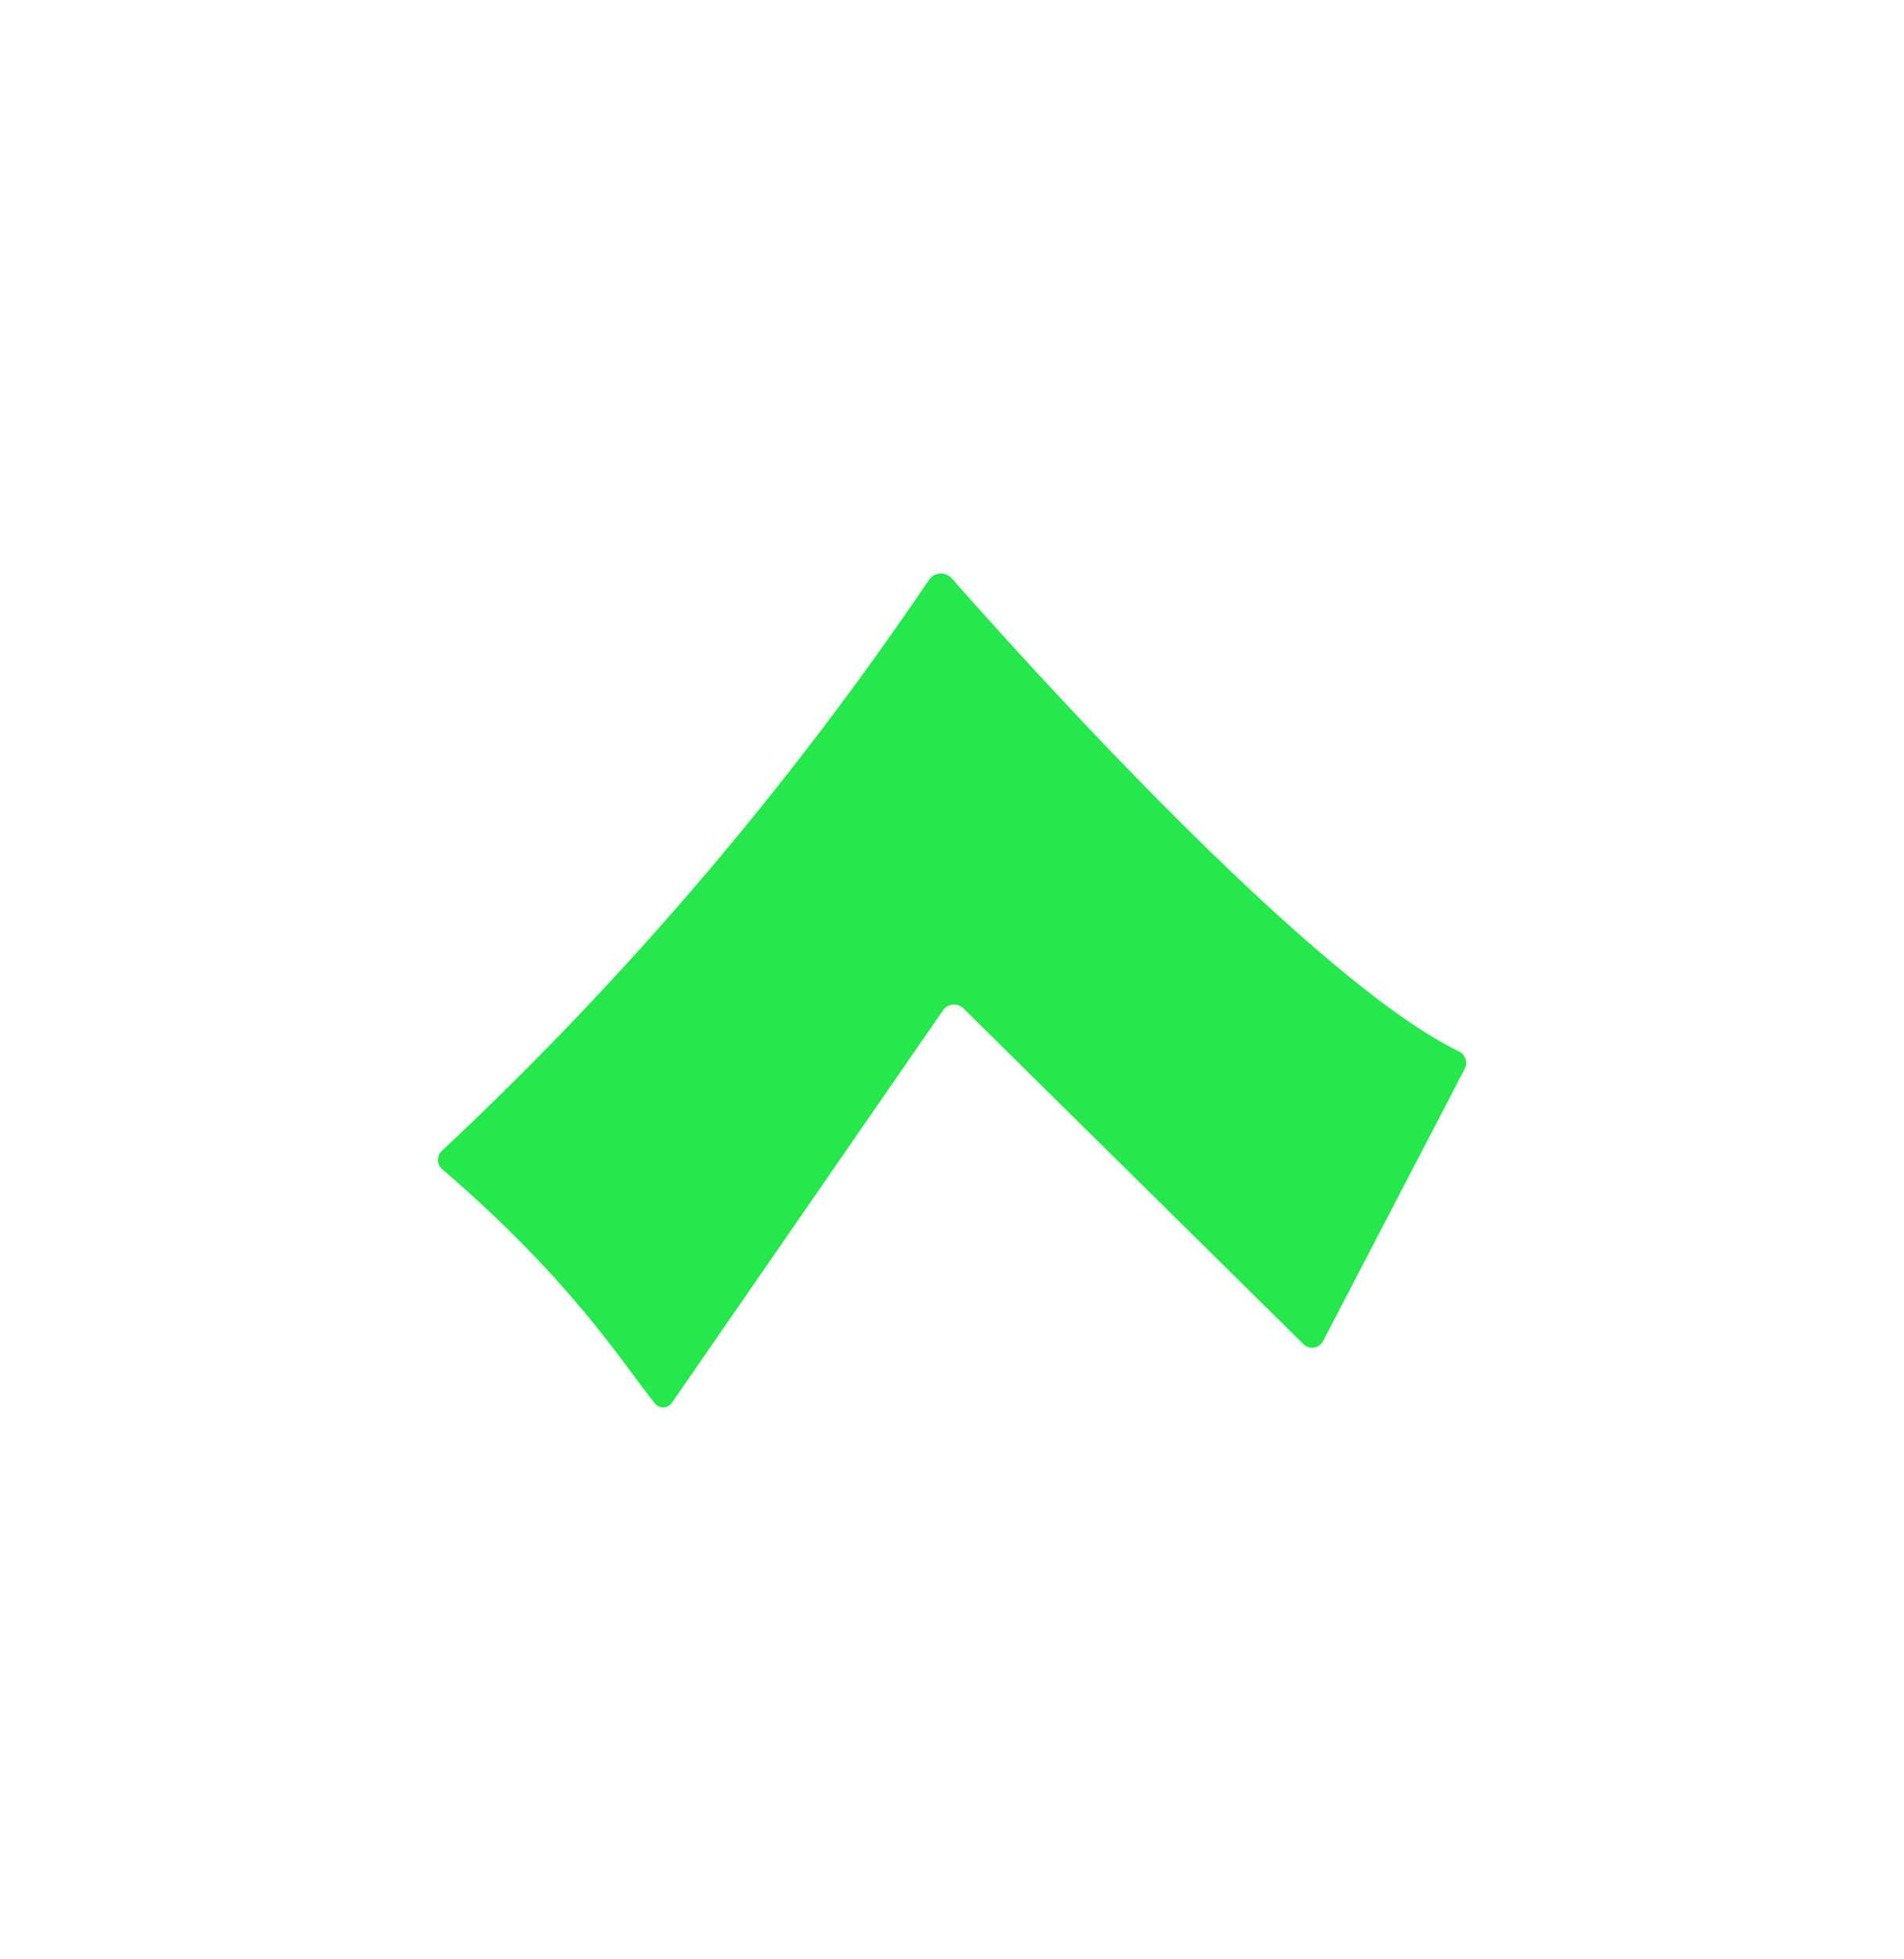 <svg width="69" height="71" viewBox="0 0 69 71" fill="none" xmlns="http://www.w3.org/2000/svg">
<path d="M34.493 20.958C36.8 23.583 47.431 35.463 52.873 38.101C52.929 38.128 52.978 38.166 53.019 38.213C53.059 38.26 53.09 38.315 53.109 38.374C53.129 38.433 53.136 38.496 53.13 38.558C53.125 38.62 53.107 38.681 53.078 38.736L47.949 48.596C47.916 48.659 47.87 48.712 47.813 48.754C47.756 48.795 47.691 48.822 47.621 48.833C47.553 48.844 47.482 48.838 47.416 48.817C47.349 48.796 47.288 48.759 47.238 48.71L34.921 36.547C34.87 36.495 34.809 36.455 34.741 36.43C34.673 36.404 34.6 36.395 34.528 36.402C34.456 36.409 34.387 36.432 34.324 36.469C34.262 36.507 34.209 36.558 34.169 36.619L24.345 50.838C24.311 50.887 24.266 50.927 24.214 50.955C24.163 50.983 24.105 50.999 24.047 51.001C23.988 51.003 23.93 50.992 23.877 50.967C23.823 50.943 23.776 50.907 23.738 50.861C22.55 49.396 20.803 46.482 16.029 42.37C15.981 42.33 15.942 42.28 15.915 42.223C15.888 42.166 15.873 42.104 15.871 42.041C15.869 41.978 15.881 41.915 15.906 41.857C15.93 41.799 15.966 41.746 16.012 41.704C22.641 35.499 28.562 28.559 33.665 21.014C33.71 20.948 33.77 20.892 33.839 20.852C33.908 20.812 33.986 20.788 34.065 20.782C34.145 20.777 34.225 20.79 34.299 20.82C34.373 20.851 34.439 20.898 34.493 20.958Z" fill="#25E84C"/>
</svg>

